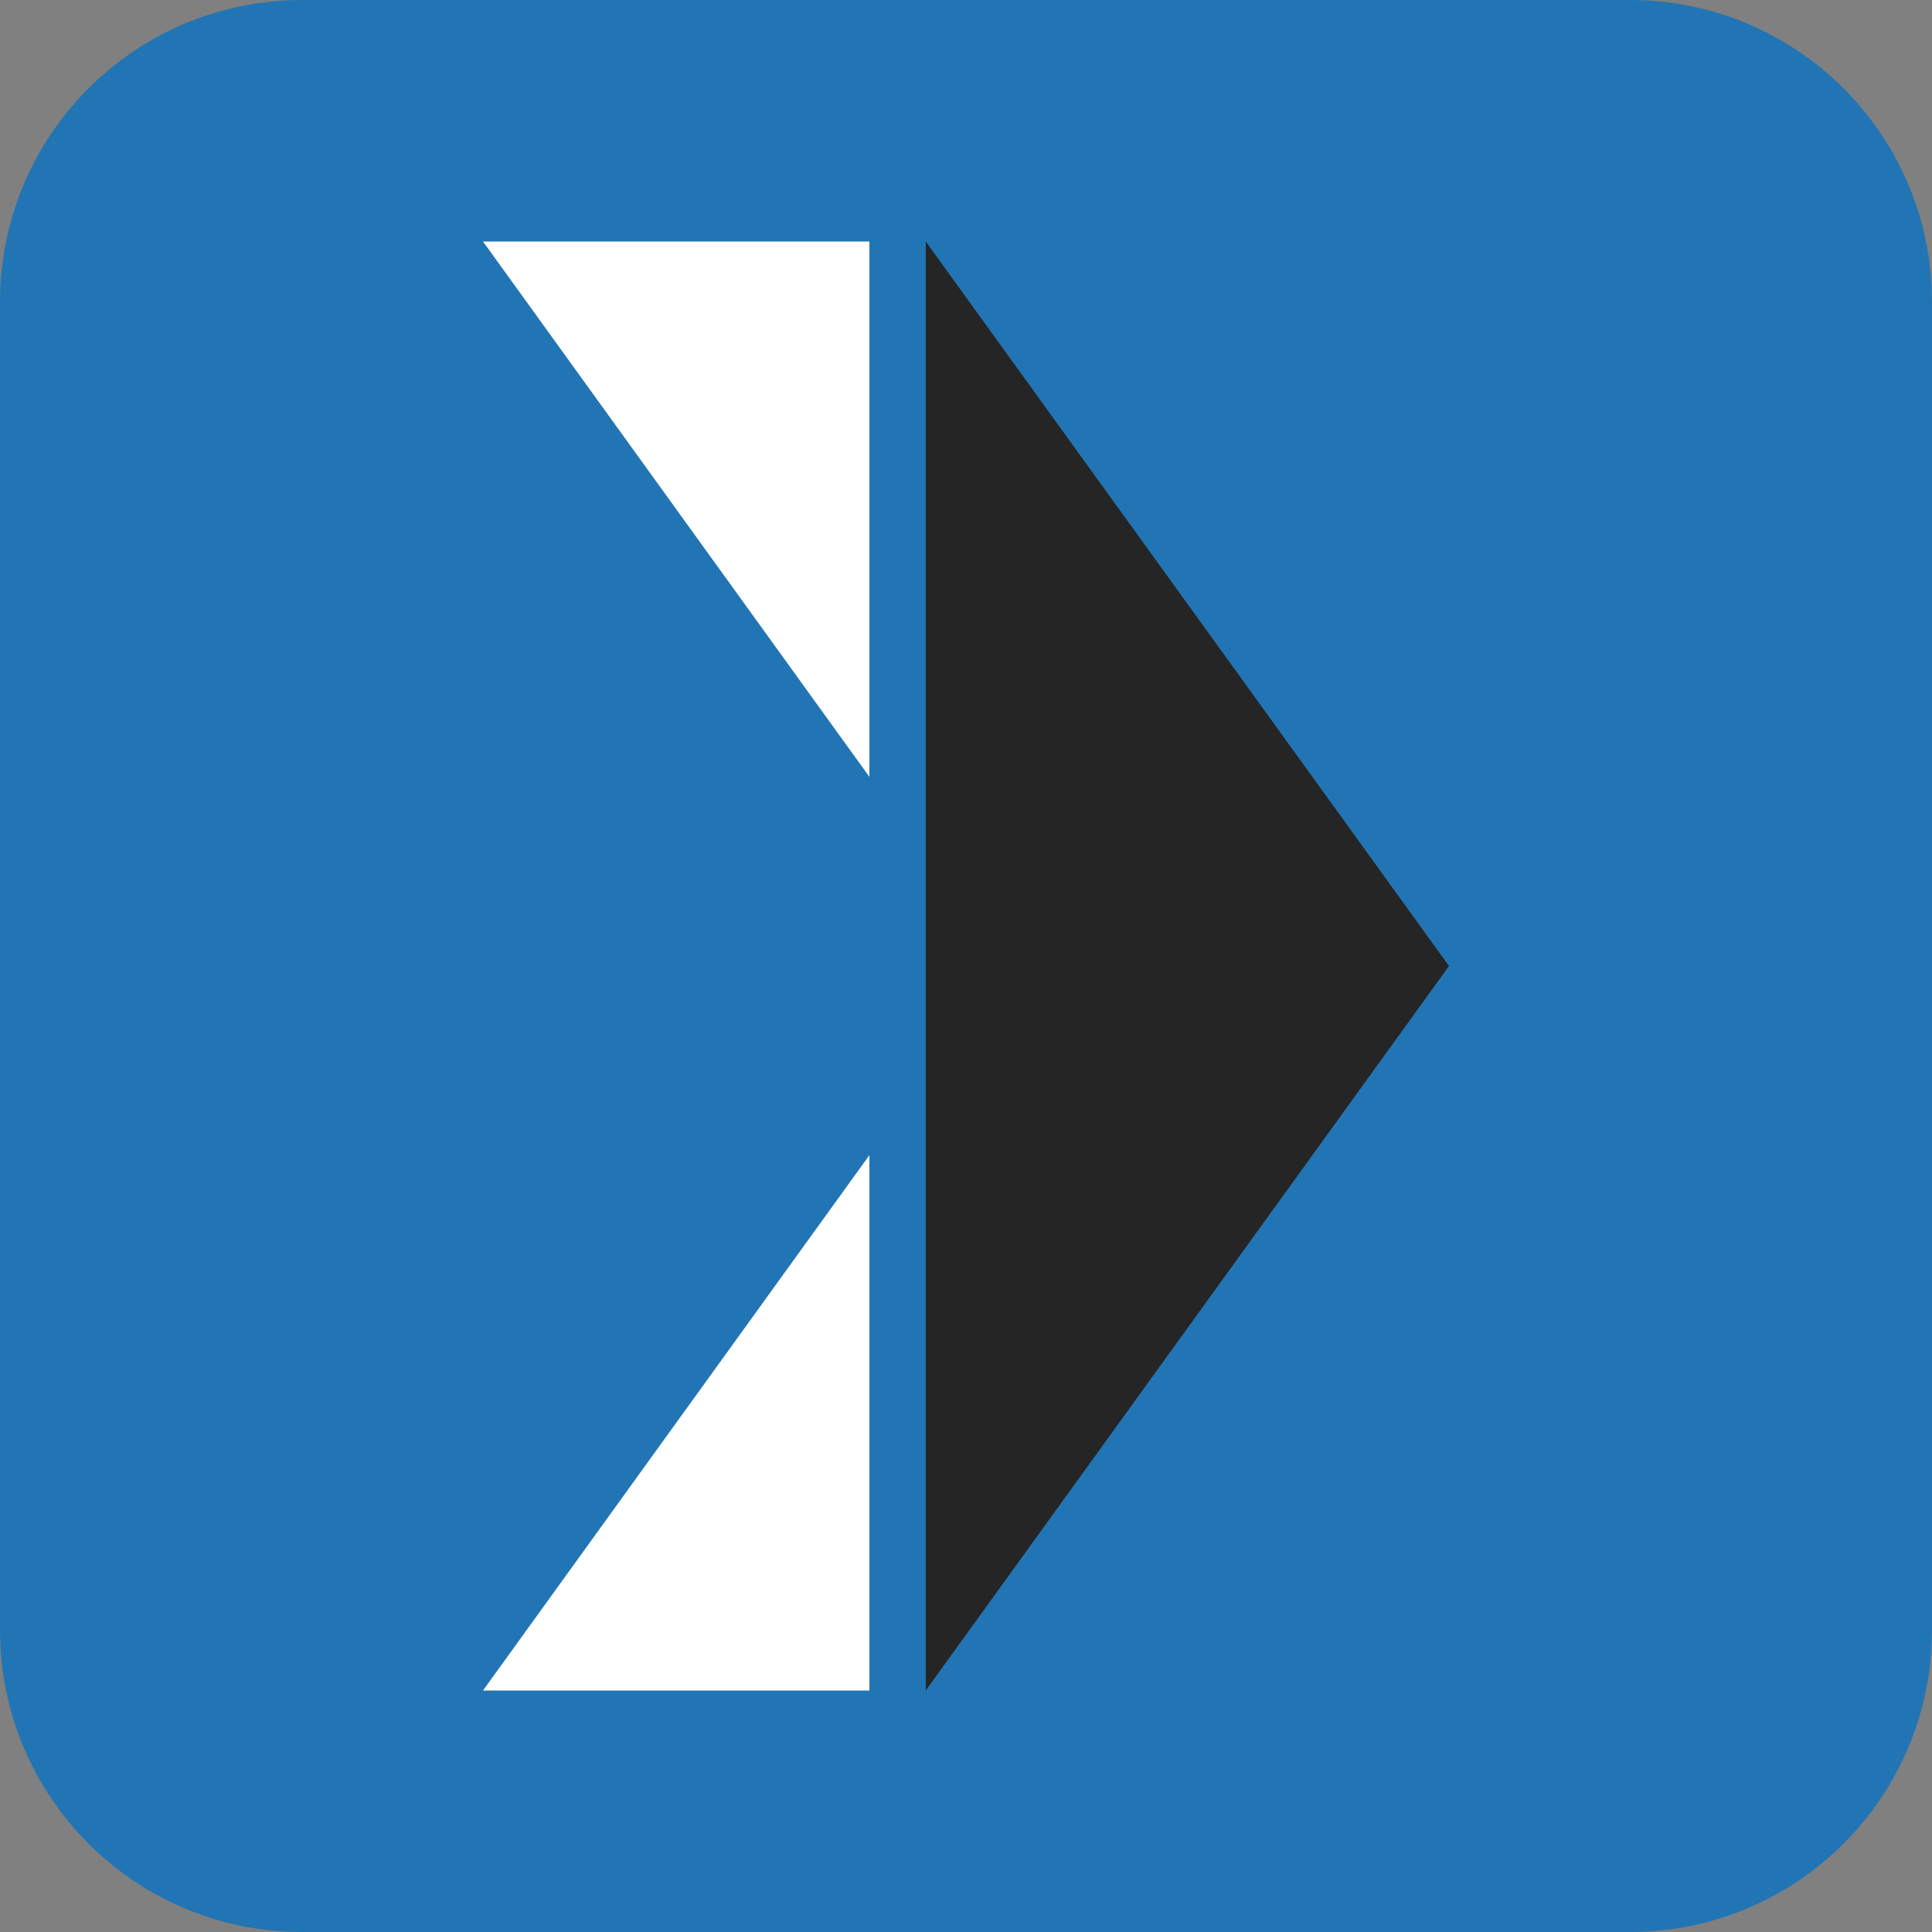 <?xml version="1.0" encoding="UTF-8"?> <svg xmlns="http://www.w3.org/2000/svg" width="128" height="128" viewBox="0 0 128 128" fill="none"><rect x="0" y="0" width="128" height="128" fill="#808080" stroke="none"/><path d="M0 20C0 8.954 8.954 0 20 0H108C119.046 0 128 8.954 128 20V108C128 119.046 119.046 128 108 128H20C8.954 128 0 119.046 0 108V20Z" fill="#2275B4"></path><path fill-rule="evenodd" clip-rule="evenodd" d="M57.6 51.467L32 16H57.6V51.467Z" fill="white"></path><path fill-rule="evenodd" clip-rule="evenodd" d="M57.6 112H32L57.6 76.533V112Z" fill="white"></path><path d="M61.333 16V112L96 64L61.333 16Z" fill="#252525"></path></svg> 